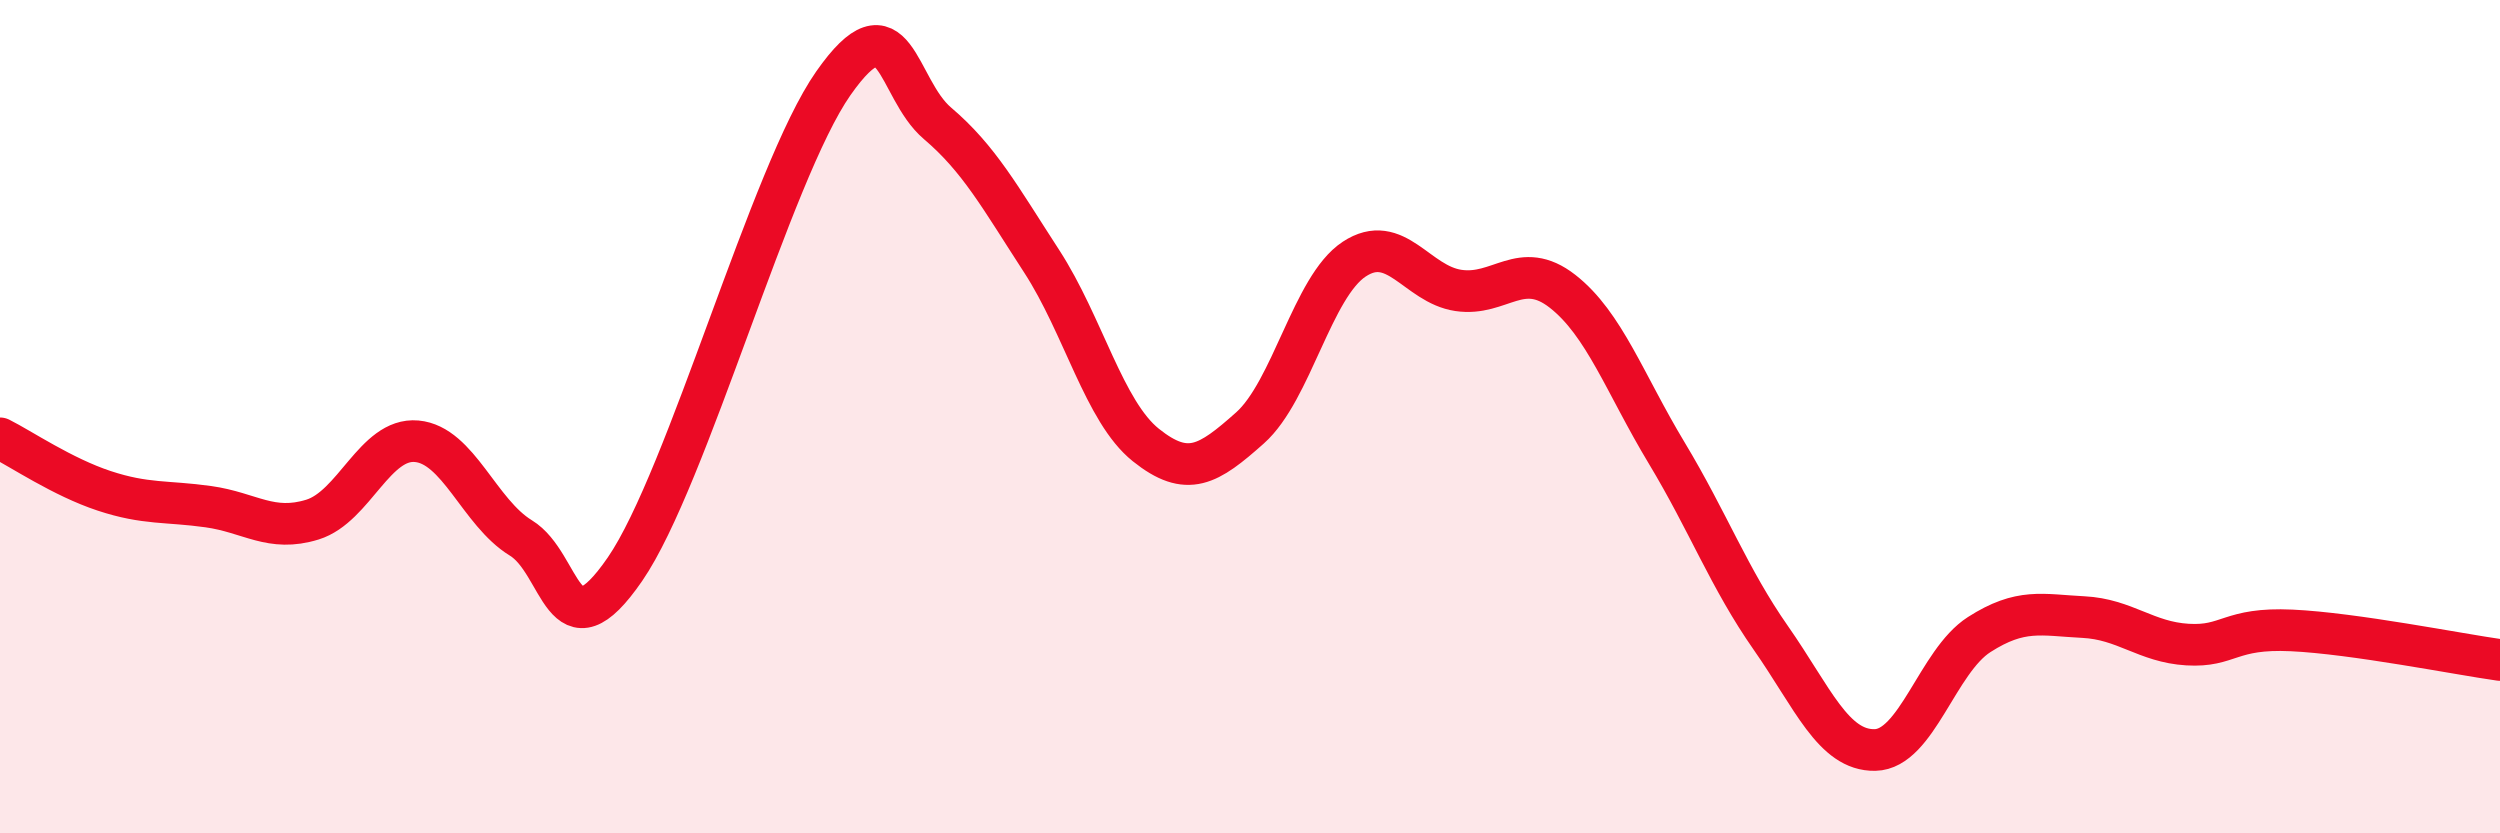 
    <svg width="60" height="20" viewBox="0 0 60 20" xmlns="http://www.w3.org/2000/svg">
      <path
        d="M 0,10.52 C 0.5,10.77 1.5,11.45 2.5,11.78 C 3.5,12.11 4,12.02 5,12.16 C 6,12.3 6.5,12.78 7.5,12.47 C 8.5,12.16 9,10.5 10,10.59 C 11,10.68 11.5,12.3 12.5,12.91 C 13.5,13.52 13.5,15.84 15,13.66 C 16.5,11.48 18.5,4.14 20,2 C 21.5,-0.14 21.5,2.11 22.5,2.96 C 23.5,3.81 24,4.73 25,6.27 C 26,7.81 26.5,9.88 27.5,10.68 C 28.5,11.48 29,11.16 30,10.27 C 31,9.38 31.5,6.88 32.5,6.22 C 33.5,5.56 34,6.82 35,6.97 C 36,7.12 36.5,6.21 37.5,6.99 C 38.5,7.77 39,9.21 40,10.87 C 41,12.53 41.5,13.88 42.5,15.31 C 43.5,16.74 44,18.02 45,18 C 46,17.98 46.5,15.87 47.5,15.23 C 48.5,14.59 49,14.76 50,14.81 C 51,14.86 51.5,15.41 52.5,15.47 C 53.5,15.53 53.5,15.06 55,15.13 C 56.5,15.2 59,15.7 60,15.84L60 20L0 20Z"
        fill="#EB0A25"
        opacity="0.1"
        stroke-linecap="round"
        stroke-linejoin="round"
      />
      <path
        d="M 0,10.52 C 0.5,10.77 1.5,11.45 2.5,11.78 C 3.5,12.11 4,12.02 5,12.16 C 6,12.3 6.5,12.78 7.5,12.47 C 8.5,12.16 9,10.5 10,10.59 C 11,10.68 11.5,12.3 12.5,12.91 C 13.5,13.52 13.5,15.84 15,13.66 C 16.5,11.48 18.5,4.14 20,2 C 21.5,-0.14 21.5,2.11 22.5,2.96 C 23.5,3.81 24,4.73 25,6.27 C 26,7.81 26.5,9.88 27.5,10.68 C 28.5,11.48 29,11.16 30,10.27 C 31,9.38 31.5,6.88 32.5,6.22 C 33.5,5.56 34,6.82 35,6.97 C 36,7.12 36.5,6.21 37.5,6.99 C 38.5,7.77 39,9.21 40,10.87 C 41,12.53 41.5,13.88 42.5,15.31 C 43.5,16.74 44,18.02 45,18 C 46,17.98 46.5,15.87 47.5,15.23 C 48.5,14.59 49,14.76 50,14.81 C 51,14.86 51.5,15.41 52.5,15.47 C 53.5,15.53 53.5,15.06 55,15.13 C 56.5,15.2 59,15.7 60,15.84"
        stroke="#EB0A25"
        stroke-width="1"
        fill="none"
        stroke-linecap="round"
        stroke-linejoin="round"
      />
    </svg>
  